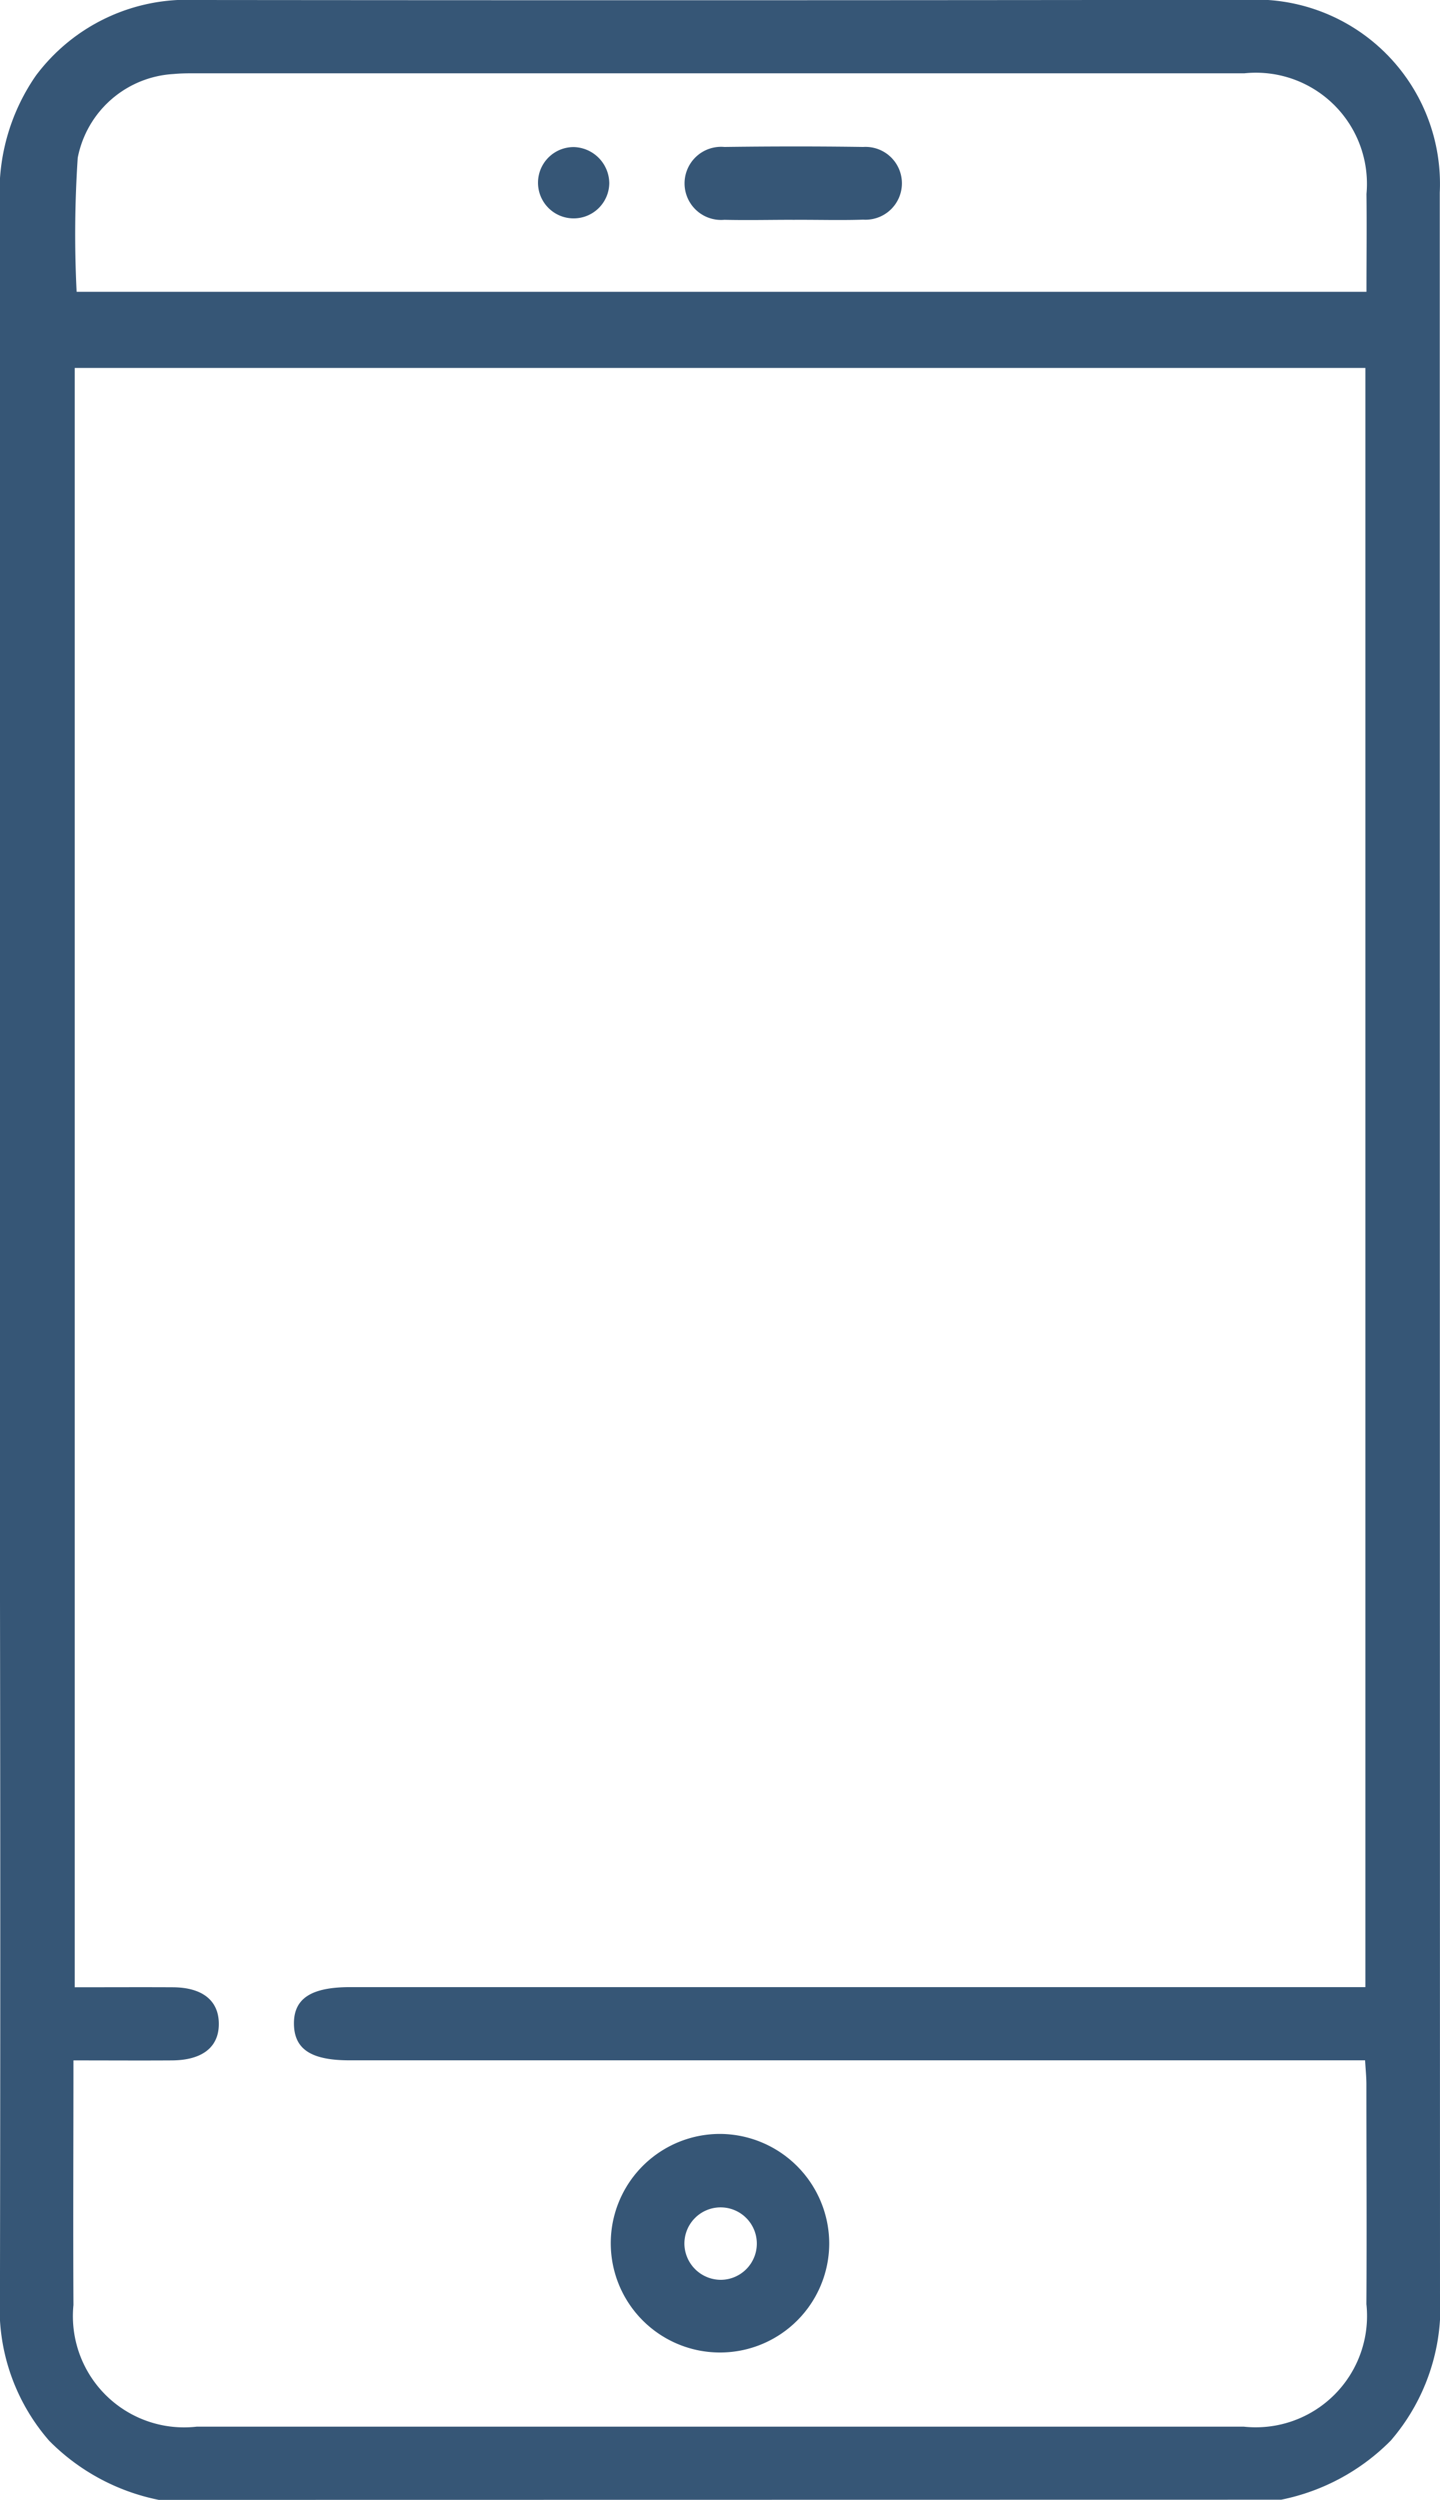 <svg id="Gruppe_179721" data-name="Gruppe 179721" xmlns="http://www.w3.org/2000/svg" xmlns:xlink="http://www.w3.org/1999/xlink" width="38.018" height="65.966" viewBox="0 0 38.018 65.966">
  <defs>
    <clipPath id="clip-path">
      <rect id="Rechteck_152610" data-name="Rechteck 152610" width="38.018" height="65.966" fill="#365676"/>
    </clipPath>
  </defs>
  <g id="Gruppe_179720" data-name="Gruppe 179720" clip-path="url(#clip-path)">
    <path id="Pfad_121015" data-name="Pfad 121015" d="M4.194,65.966A5.625,5.625,0,0,1,1.3,64.406,5.309,5.309,0,0,1,0,60.613q.017-9.5,0-19,0-18.1,0-36.2A5.392,5.392,0,0,1,.945,2,4.982,4.982,0,0,1,5.192,0q11.949.013,23.9,0c1.245,0,2.491,0,3.736,0a4.864,4.864,0,0,1,5.185,5.081c0,.107,0,.215,0,.322q0,27.57.006,55.14a5.389,5.389,0,0,1-1.3,3.858,5.633,5.633,0,0,1-2.893,1.56ZM1.94,54.371c0,2.206-.011,4.329,0,6.453A2.936,2.936,0,0,0,5.2,64.033q13.816,0,27.633,0A2.938,2.938,0,0,0,36.076,60.8c.012-1.932,0-3.865,0-5.8,0-.188-.02-.377-.035-.633H9.233c-1.009,0-1.455-.287-1.471-.942-.016-.683.443-.99,1.487-.99h26.8V9.709H1.974v42.73c.887,0,1.741-.005,2.594,0,.772.006,1.2.345,1.21.945.012.625-.424.979-1.234.985-.834.006-1.669,0-2.6,0M36.078,7.7c0-.91.01-1.746,0-2.582a2.932,2.932,0,0,0-3.221-3.184q-13.846,0-27.692,0c-.193,0-.387,0-.579.019A2.736,2.736,0,0,0,2.053,4.165,30.56,30.56,0,0,0,2.024,7.7Z" transform="translate(-0.001 0)" fill="#365676"/>
    <path id="Pfad_121016" data-name="Pfad 121016" d="M105.7,351.863a2.884,2.884,0,1,1-2.855-2.891,2.9,2.9,0,0,1,2.855,2.891m-2.862.959a.956.956,0,1,0-.961-.917.964.964,0,0,0,.961.917" transform="translate(-83.807 -292.663)" fill="#365676"/>
    <path id="Pfad_121017" data-name="Pfad 121017" d="M114.824,25.871c-.6,0-1.2.015-1.8,0a.965.965,0,1,1,0-1.922c1.221-.017,2.443-.019,3.663,0a.961.961,0,1,1,0,1.918c-.62.021-1.242,0-1.864.005" transform="translate(-93.898 -20.071)" fill="#365676"/>
    <path id="Pfad_121018" data-name="Pfad 121018" d="M89.911,25a.941.941,0,1,1-.928-.954.964.964,0,0,1,.928.954" transform="translate(-73.825 -20.165)" fill="#365676"/>
  </g>
</svg>
